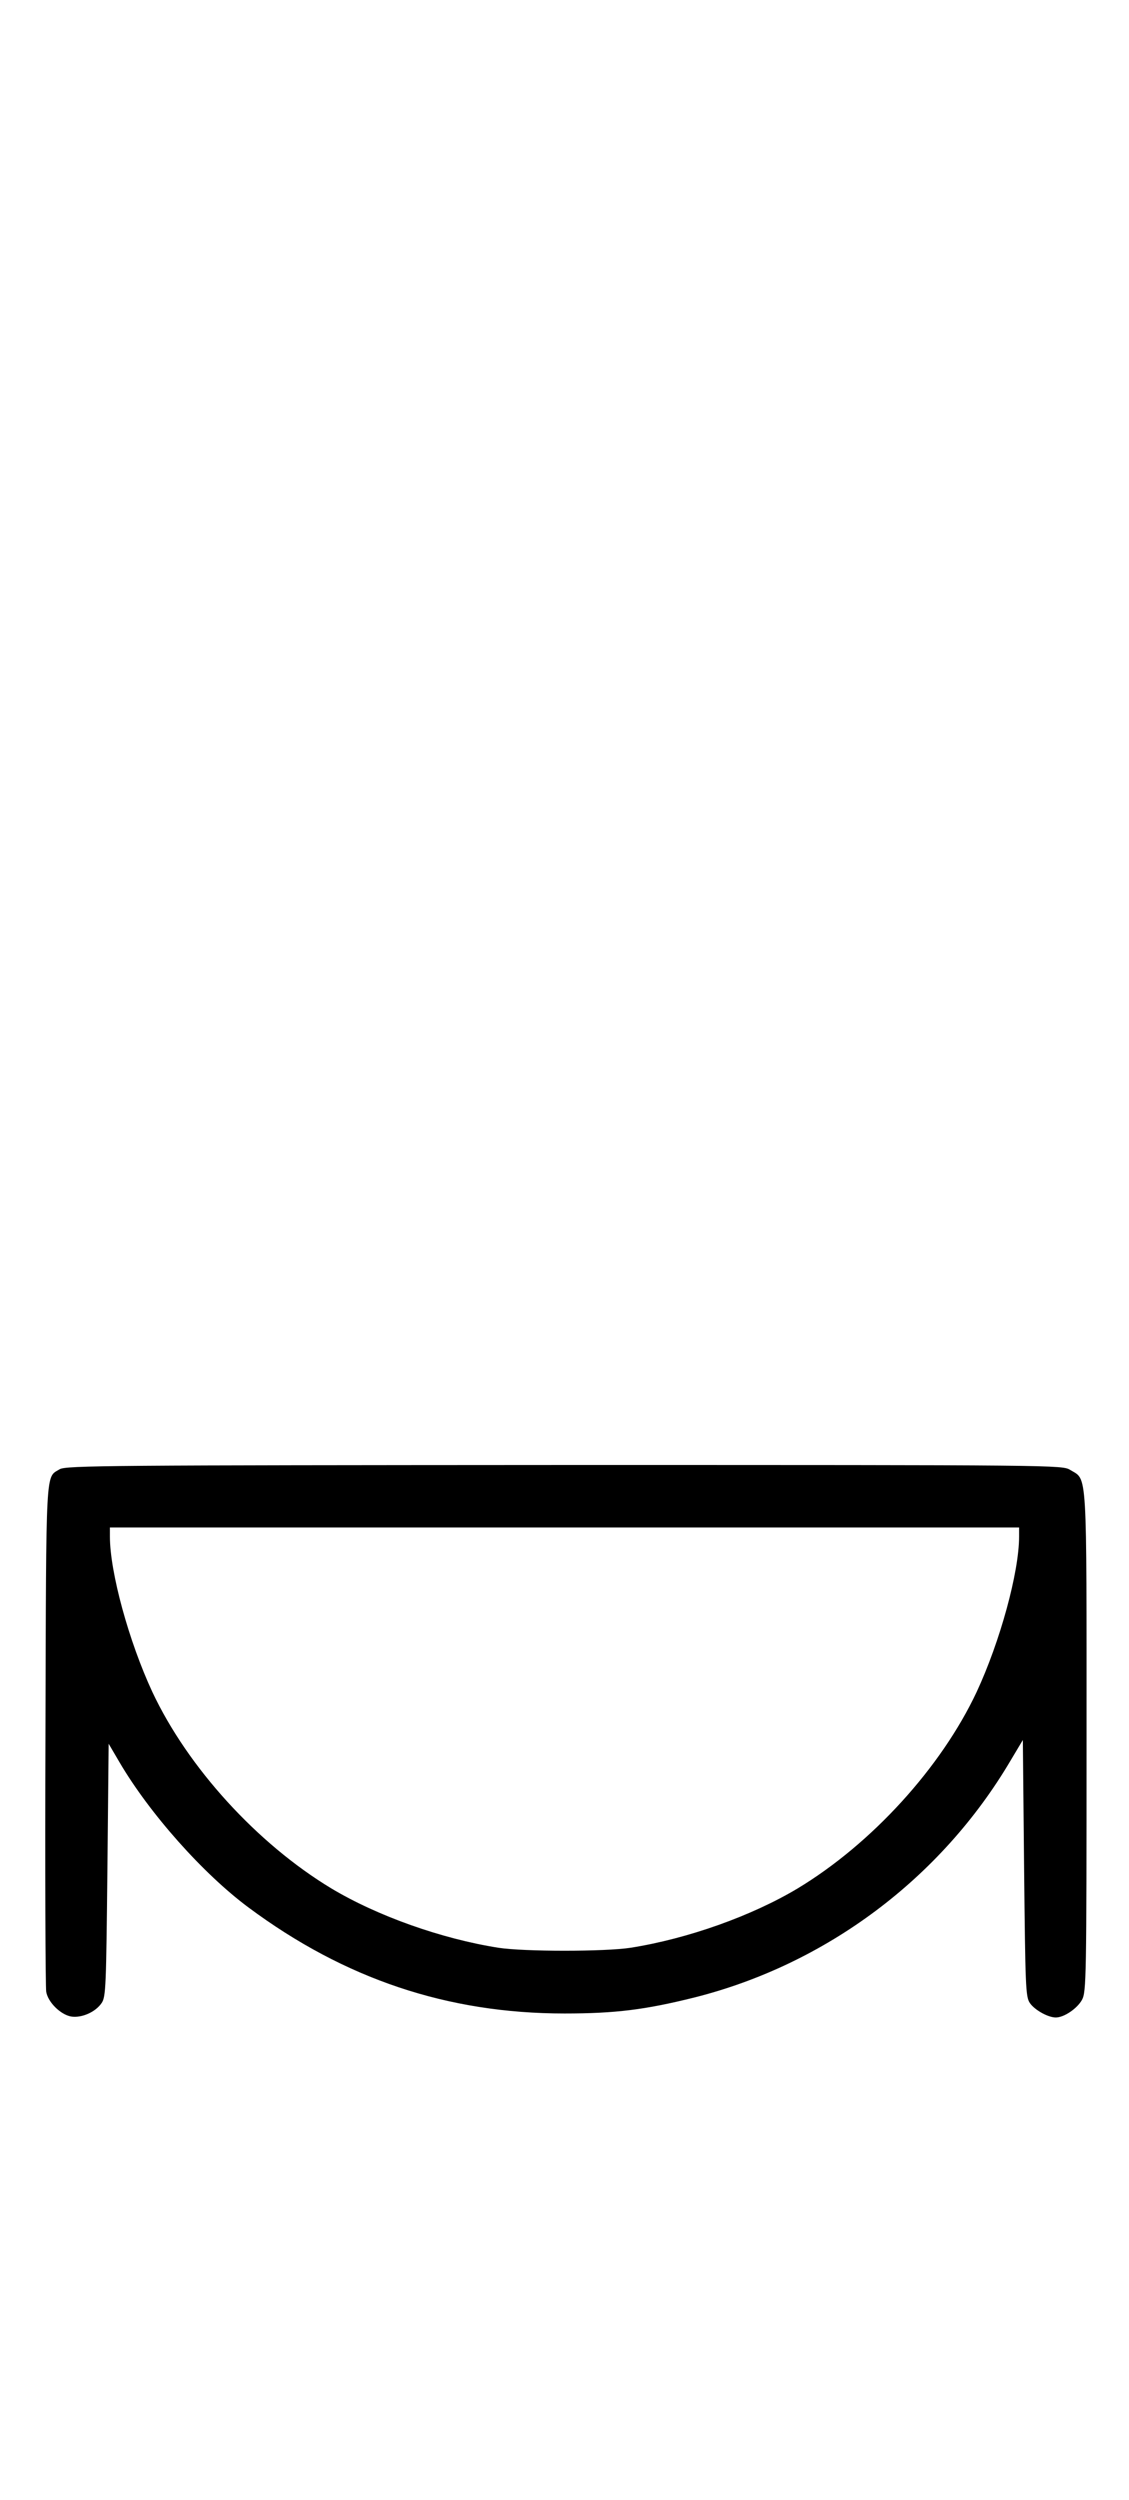 <?xml version="1.0" standalone="no"?>
<!DOCTYPE svg PUBLIC "-//W3C//DTD SVG 20010904//EN"
 "http://www.w3.org/TR/2001/REC-SVG-20010904/DTD/svg10.dtd">
<svg version="1.0" xmlns="http://www.w3.org/2000/svg"
 width="452pt" height="1000pt" viewBox="0 0 452 1000"
 preserveAspectRatio="xMidYMid meet">
<g transform="translate(0,1000) scale(0.1,-0.1)"
fill="#000000" stroke="none">
<path d="M239 4123 c-57 -35 -54 25 -57 -1058 -2 -550 0 -1014 3 -1032 7 -42
57 -91 99 -99 42 -7 98 17 123 54 17 25 18 66 23 532 l5 505 44 -75 c120 -204
334 -445 516 -580 385 -286 797 -424 1265 -424 204 0 323 15 520 64 528 133
988 477 1266 948 l49 82 5 -512 c5 -474 6 -515 23 -540 19 -28 73 -58 104 -58
33 0 86 36 105 71 17 32 18 84 18 1032 0 1107 4 1045 -65 1087 -32 20 -44 20
-2026 20 -1816 -1 -1996 -2 -2020 -17z m3841 -269 c0 -143 -76 -420 -170 -622
-142 -302 -420 -607 -717 -786 -184 -110 -440 -201 -668 -237 -103 -16 -427
-16 -530 0 -228 36 -484 127 -668 237 -297 179 -575 484 -717 786 -94 202
-170 479 -170 622 l0 36 1820 0 1820 0 0 -36z"/>
</g>
</svg>
